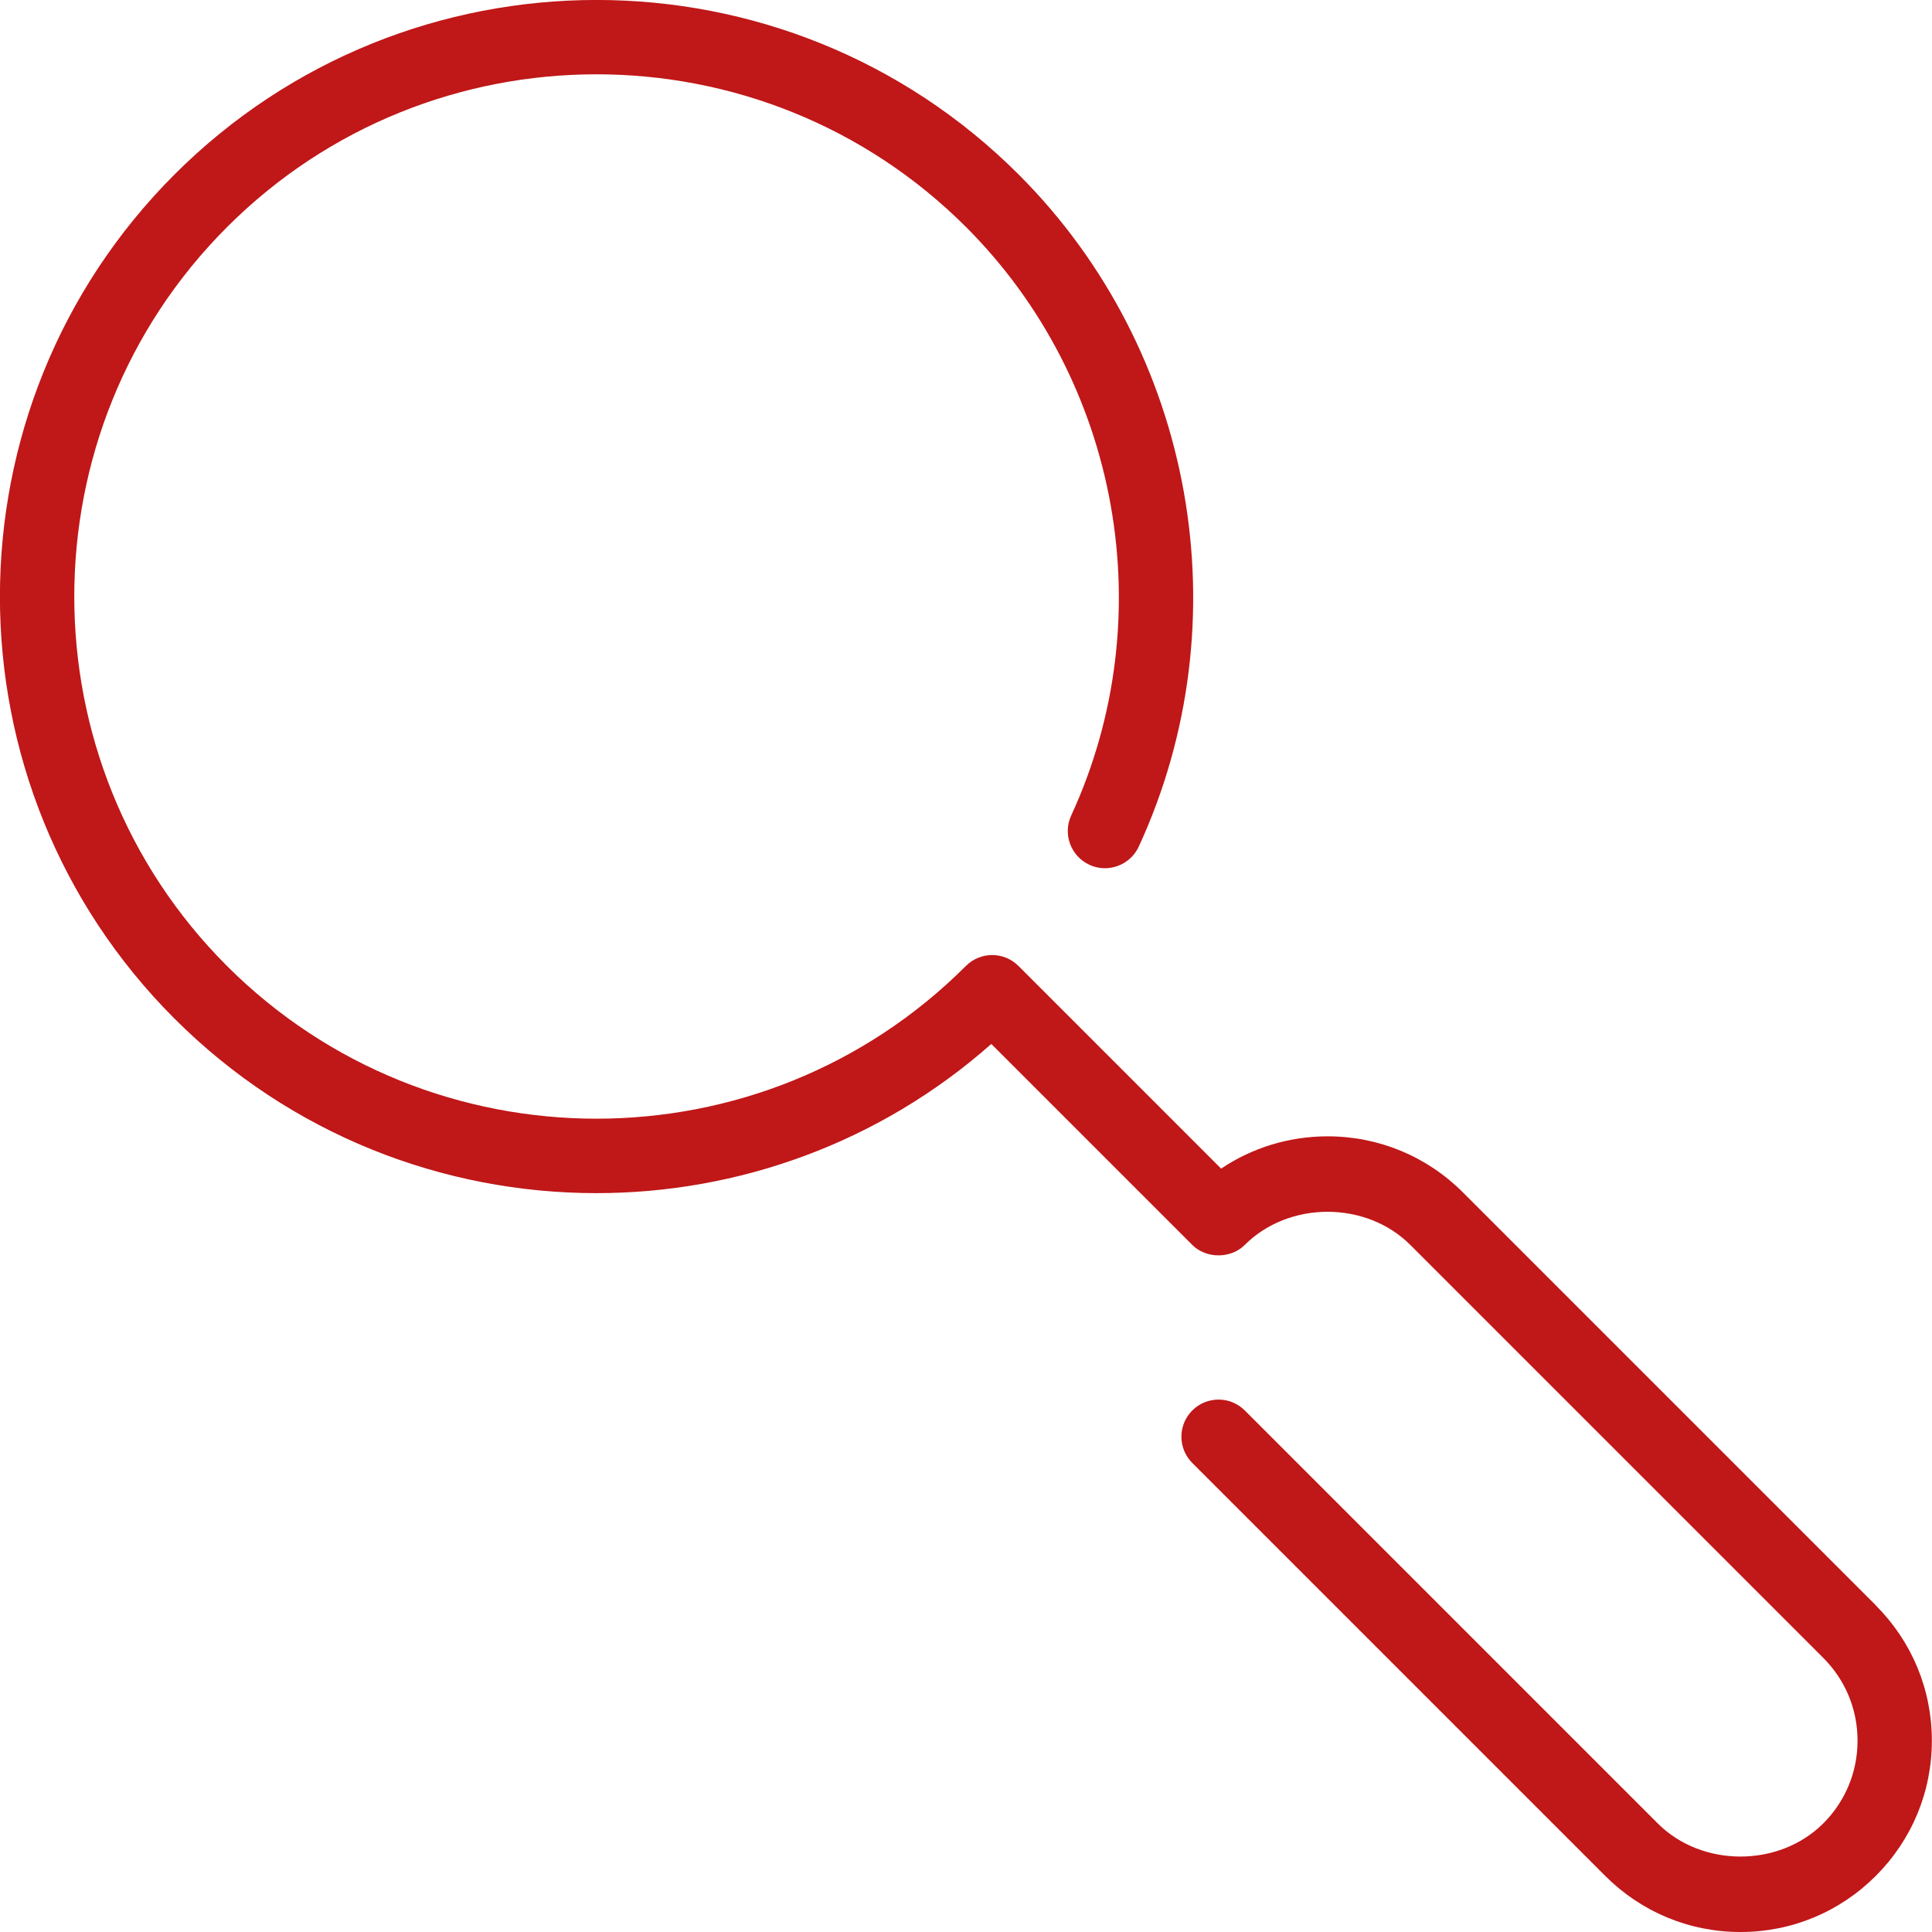 <?xml version="1.0" encoding="UTF-8"?>
<svg xmlns="http://www.w3.org/2000/svg" id="Livello_2" data-name="Livello 2" viewBox="0 0 134.69 134.69">
  <defs>
    <style>
      .cls-1 {
        fill: #c01718;
      }
    </style>
  </defs>
  <g id="Livello_1-2" data-name="Livello 1">
    <path class="cls-1" d="M130.78,111.92l-28.79-28.79c-2.52-2.52-5.87-3.91-9.43-3.91-2.69,0-5.25.79-7.43,2.25l-14.13-14.13c-1.01-1.01-2.65-1.01-3.66,0-14.2,14.2-37.31,14.2-51.52,0C1.63,53.14,1.63,30.03,15.83,15.83c14.2-14.2,37.31-14.2,51.52,0,10.74,10.74,13.69,27.23,7.33,41.02-.6,1.3-.03,2.84,1.27,3.44,1.29.6,2.84.03,3.44-1.27,7.26-15.75,3.9-34.58-8.37-46.85C54.79-4.06,28.39-4.06,12.16,12.17c-16.22,16.23-16.22,42.62,0,58.84,8.11,8.11,18.77,12.17,29.42,12.17,9.85,0,19.69-3.47,27.53-10.4l14.01,14.01c.97.97,2.69.97,3.66,0,3.08-3.08,8.46-3.08,11.54,0l28.79,28.79c1.54,1.54,2.39,3.59,2.39,5.77s-.85,4.23-2.39,5.77c-3.09,3.08-8.46,3.08-11.54,0l-28.79-28.79c-1.01-1.01-2.65-1.01-3.66,0-1.01,1.01-1.01,2.65,0,3.66l28.79,28.79c2.52,2.52,5.87,3.91,9.43,3.91s6.91-1.39,9.43-3.91c2.52-2.52,3.91-5.87,3.91-9.43s-1.39-6.91-3.91-9.43Z"></path>
  </g>
</svg>
